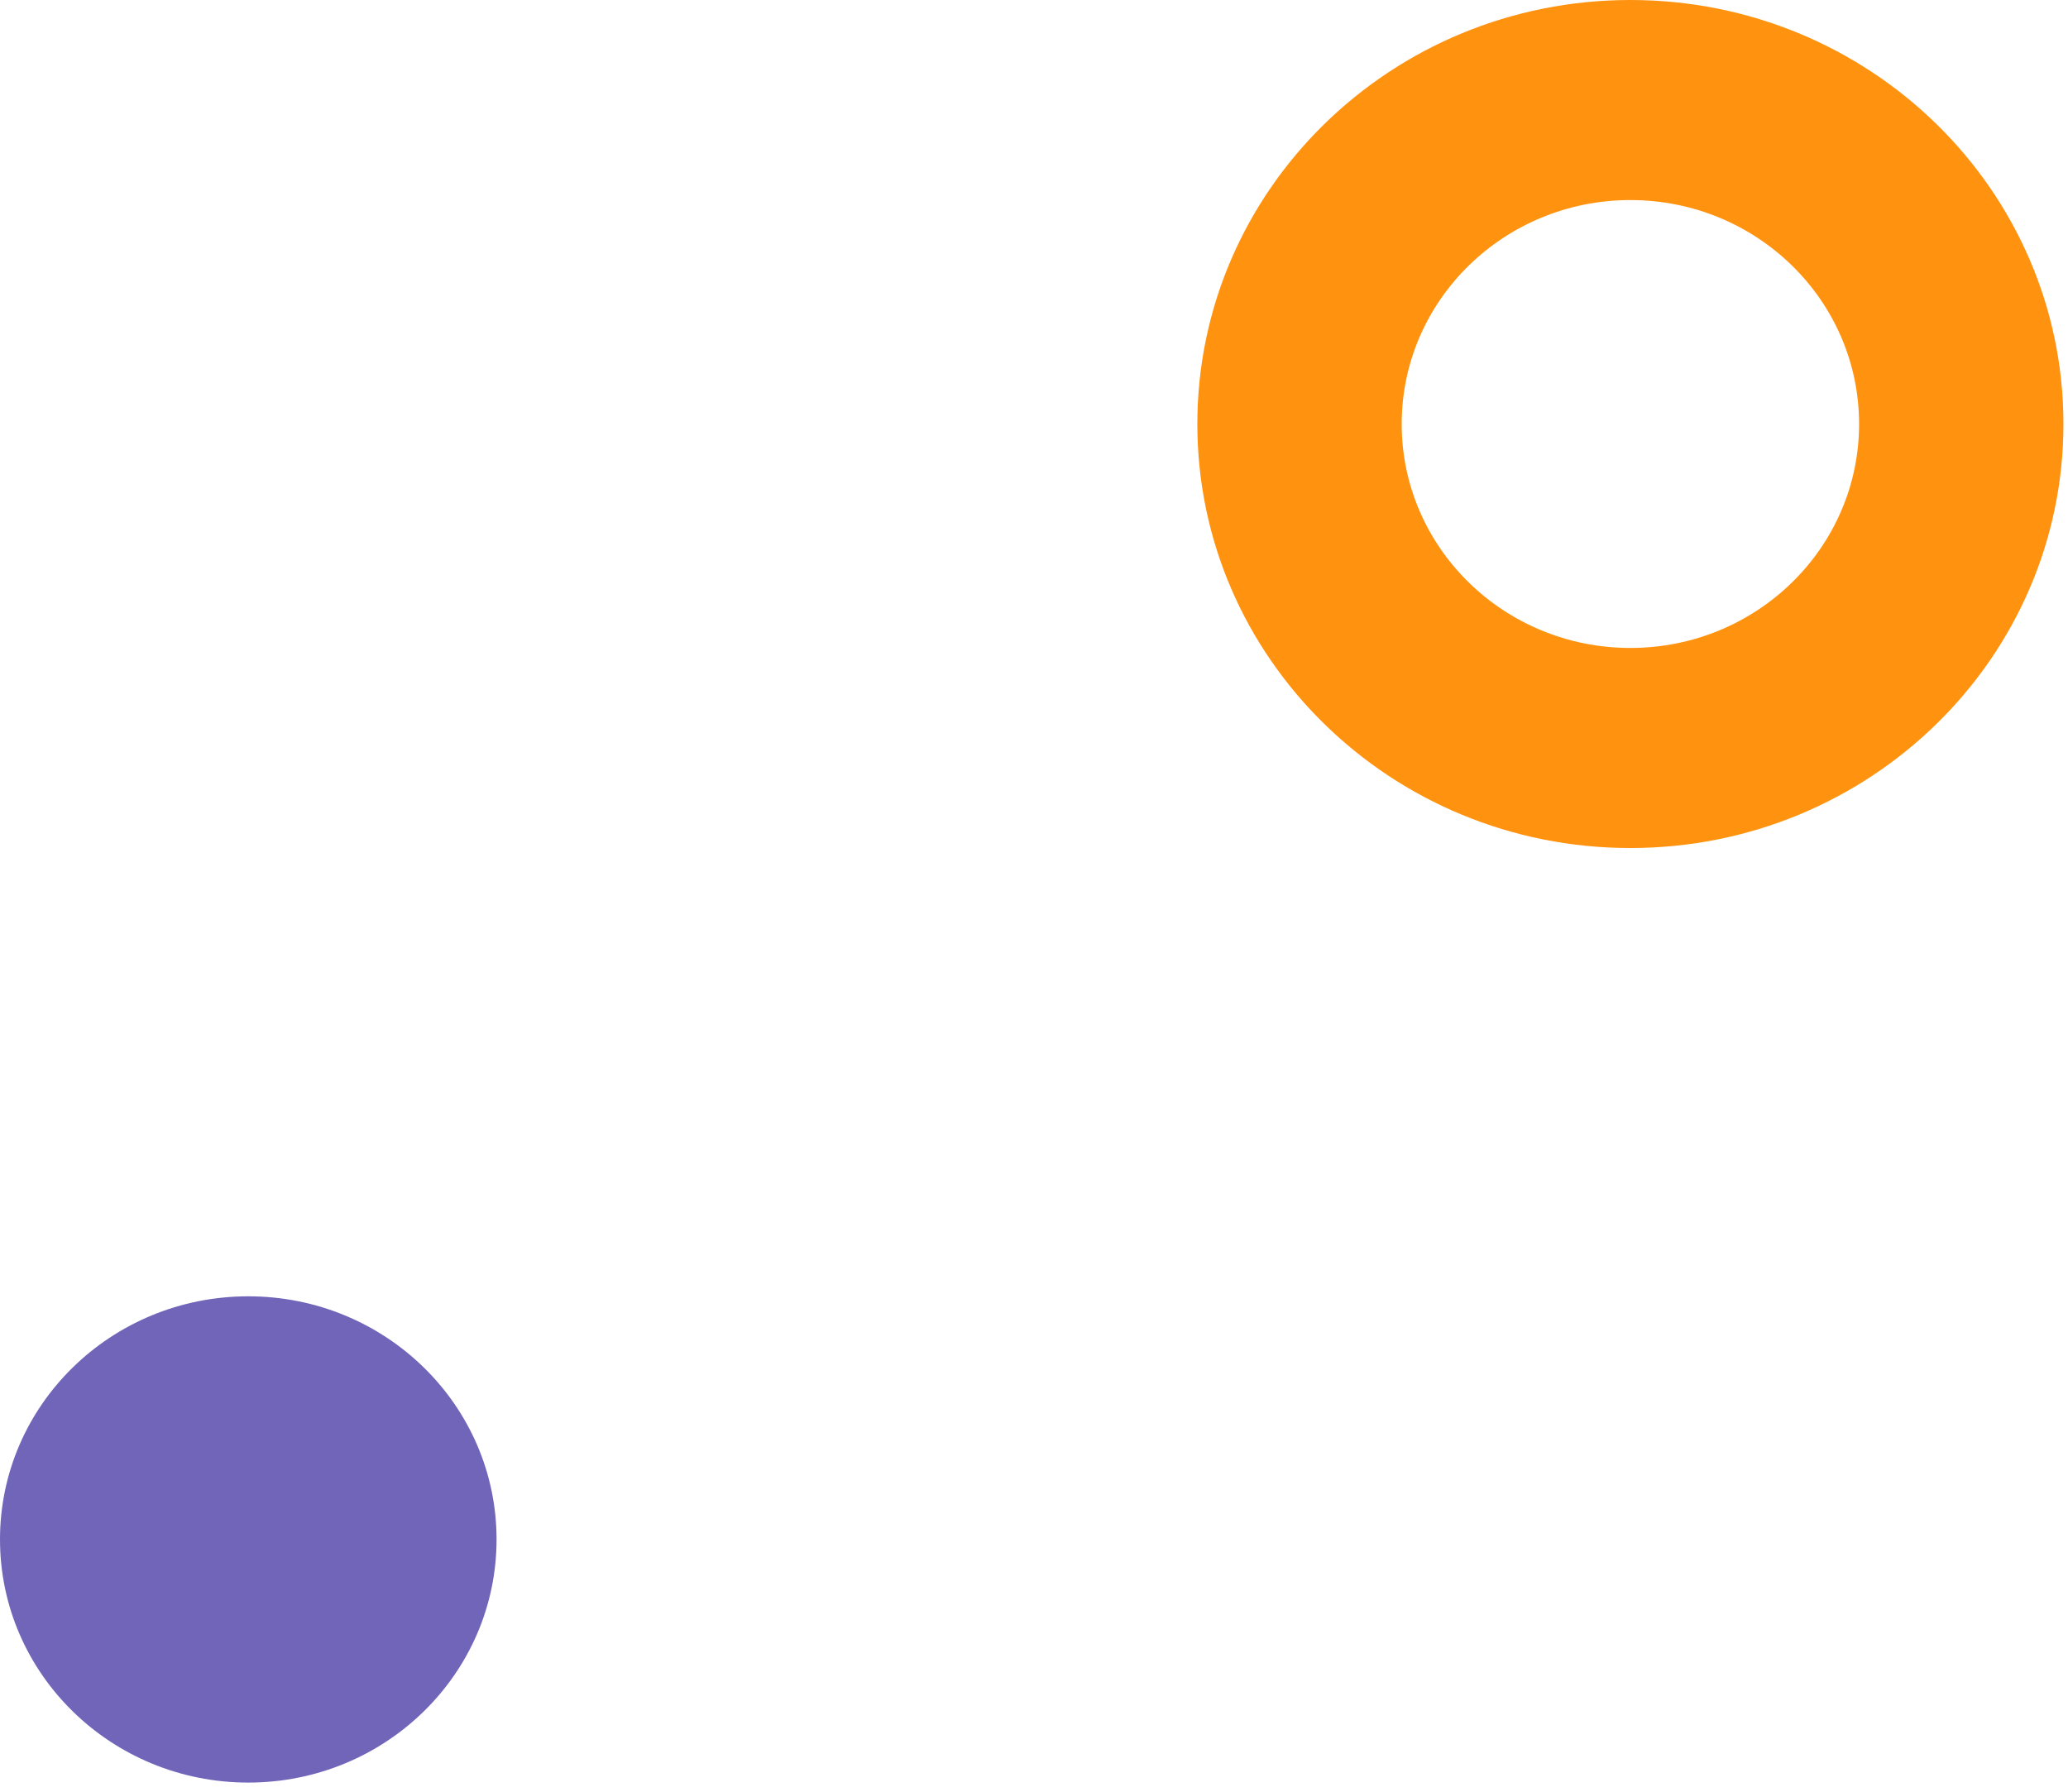<?xml version="1.0" encoding="UTF-8" standalone="no"?><!DOCTYPE svg PUBLIC "-//W3C//DTD SVG 1.1//EN" "http://www.w3.org/Graphics/SVG/1.1/DTD/svg11.dtd"><svg width="100%" height="100%" viewBox="0 0 172 149" version="1.1" xmlns="http://www.w3.org/2000/svg" xmlns:xlink="http://www.w3.org/1999/xlink" xml:space="preserve" xmlns:serif="http://www.serif.com/" style="fill-rule:evenodd;clip-rule:evenodd;stroke-linejoin:round;stroke-miterlimit:2;"><path d="M135.603,53.883c-10.504,0 -19.021,-8.337 -19.021,-18.621c0,-10.287 8.517,-18.625 19.021,-18.625c10.504,0 19.021,8.338 19.021,18.625c-0,10.284 -8.517,18.621 -19.021,18.621m-0,-53.883c-19.892,-0 -36.017,15.787 -36.017,35.262c0,19.471 16.125,35.259 36.017,35.259c19.892,-0 36.017,-15.788 36.017,-35.259c-0,-19.475 -16.125,-35.262 -36.017,-35.262" style="fill:#ff920e;fill-rule:nonzero;"/><path d="M20.65,107.8c-11.404,-0 -20.65,9.05 -20.65,20.216c-0,11.167 9.246,20.221 20.65,20.221c11.404,0 20.65,-9.054 20.65,-20.221c-0,-11.166 -9.246,-20.216 -20.65,-20.216" style="fill:#7165b9;fill-rule:nonzero;"/></svg>